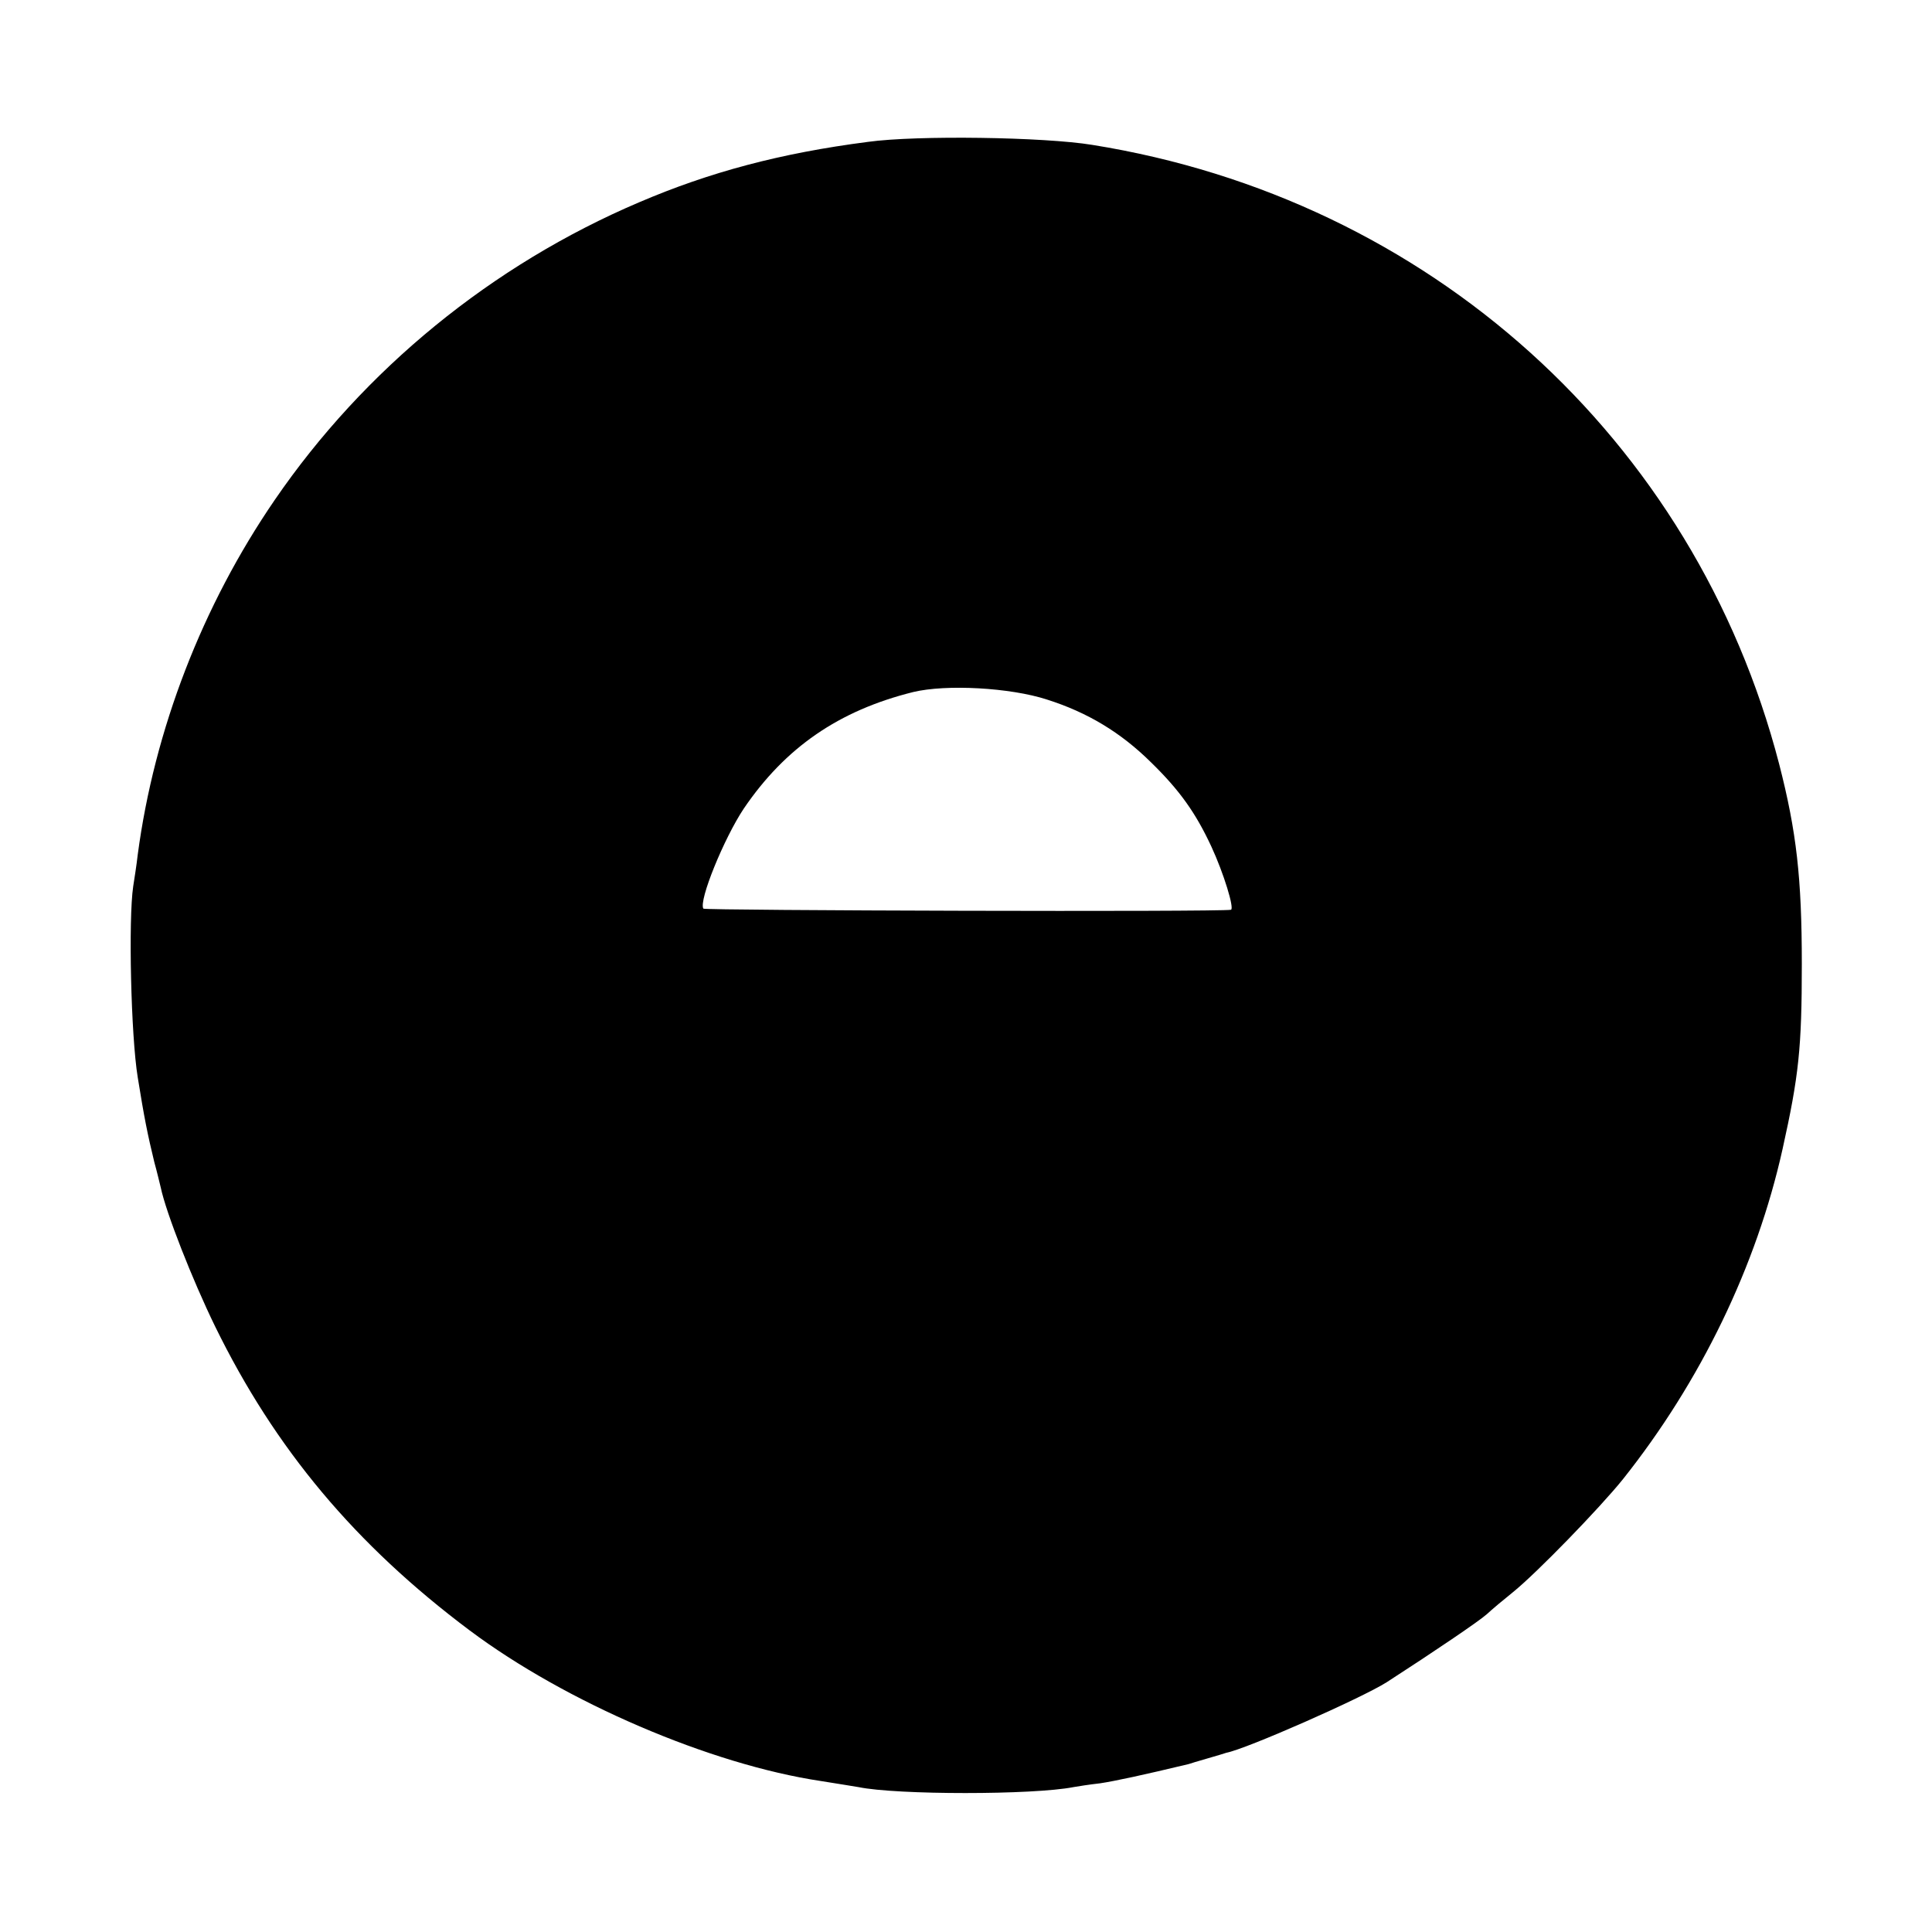 <?xml version="1.0" standalone="no"?>
<!DOCTYPE svg PUBLIC "-//W3C//DTD SVG 20010904//EN"
 "http://www.w3.org/TR/2001/REC-SVG-20010904/DTD/svg10.dtd">
<svg version="1.0" xmlns="http://www.w3.org/2000/svg"
 width="512pt" height="512pt" viewBox="0 0 512 512"
 preserveAspectRatio="xMidYMid meet">
<g transform="translate(0,512) scale(0.1,-0.1)"
fill="#000000" stroke="none">
<path d="M2300 4744 c-232 -30 -419 -80 -606 -160 -390 -166 -729 -443 -966
-789 -192 -280 -319 -609 -363 -940 -3 -27 -9 -65 -12 -84 -13 -87 -6 -396 12
-506 17 -106 26 -151 44 -225 7 -25 14 -55 17 -67 14 -67 84 -245 144 -368
159 -325 372 -579 675 -806 254 -190 637 -355 931 -399 43 -7 88 -14 99 -16
102 -21 463 -21 570 0 11 2 43 7 70 10 40 6 114 22 235 51 3 1 25 8 50 15 25
7 47 14 50 15 53 10 359 145 425 187 127 82 245 162 265 180 14 13 45 39 70
59 63 51 229 222 291 299 206 259 354 565 423 875 43 194 51 267 51 490 0 228
-14 351 -60 530 -224 863 -928 1498 -1820 1641 -128 21 -465 26 -595 8z m475
-1478 c107 -34 195 -87 275 -166 77 -75 119 -135 160 -223 33 -71 62 -166 52
-168 -31 -6 -1395 -2 -1398 3 -13 21 55 187 107 265 110 162 252 260 449 309
87 21 257 12 355 -20z"/>
</g>
</svg>
